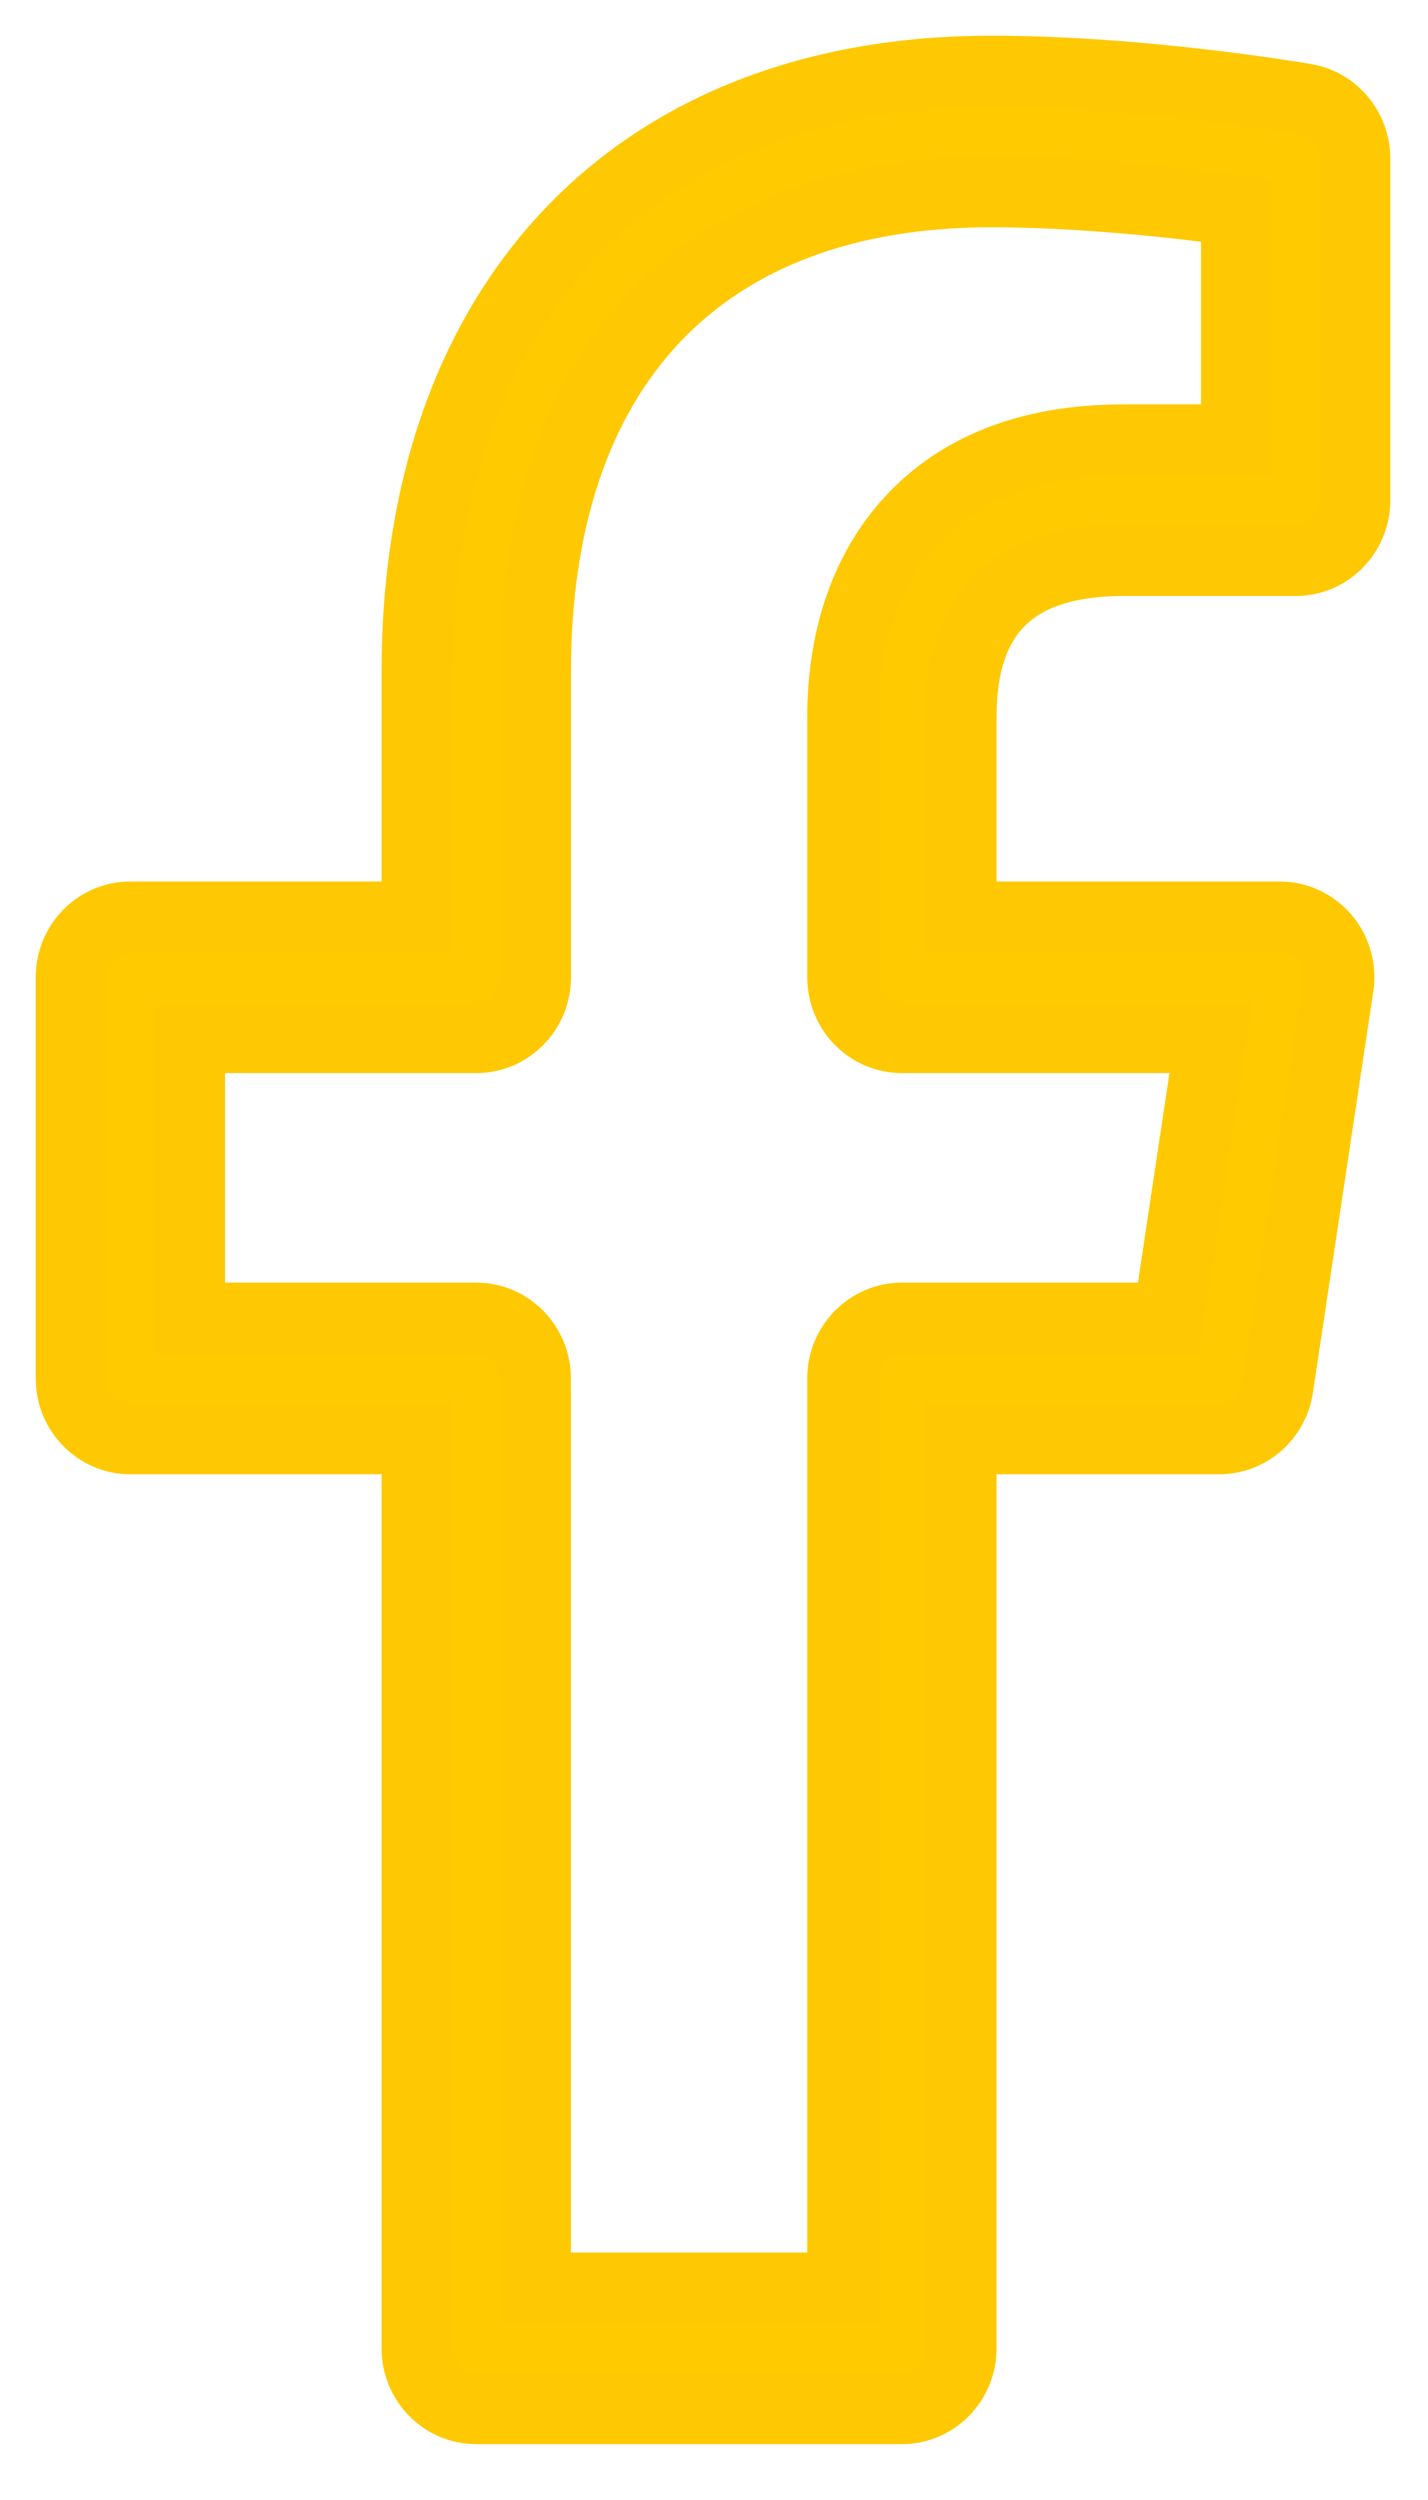 <svg width="20" height="35" viewBox="0 0 20 35" fill="none" xmlns="http://www.w3.org/2000/svg">
<path d="M12.632 33.718H6.67C6.214 33.718 5.844 33.341 5.844 32.877V20.14H1.826C1.37 20.14 1 19.763 1 19.298V13.682C1 13.217 1.37 12.841 1.826 12.841H5.844V9.401C5.844 4.219 8.921 1 13.876 1C16.009 1 18.193 1.375 18.285 1.391C18.682 1.46 18.972 1.811 18.972 2.221V7.003C18.972 7.467 18.602 7.844 18.146 7.844H15.74C14.204 7.844 13.457 8.561 13.457 10.037V12.841H17.923C18.164 12.841 18.393 12.948 18.55 13.134C18.707 13.32 18.776 13.567 18.739 13.809L17.893 19.426C17.831 19.836 17.484 20.14 17.076 20.14H13.457V32.877C13.458 33.341 13.088 33.718 12.632 33.718ZM7.496 32.035H11.806V19.298C11.806 18.834 12.175 18.457 12.632 18.457H16.368L16.96 14.523H12.632C12.175 14.523 11.806 14.146 11.806 13.682V10.037C11.806 8.975 12.105 8.061 12.673 7.393C13.367 6.575 14.399 6.161 15.741 6.161H17.321V2.945C16.531 2.837 15.175 2.682 13.877 2.682C9.822 2.682 7.497 5.131 7.497 9.401V13.682C7.497 14.146 7.127 14.523 6.671 14.523H2.652V18.457H6.67C7.126 18.457 7.496 18.834 7.496 19.298V32.035Z" fill="#FFCA00" stroke="#FEC902"/>
</svg>
